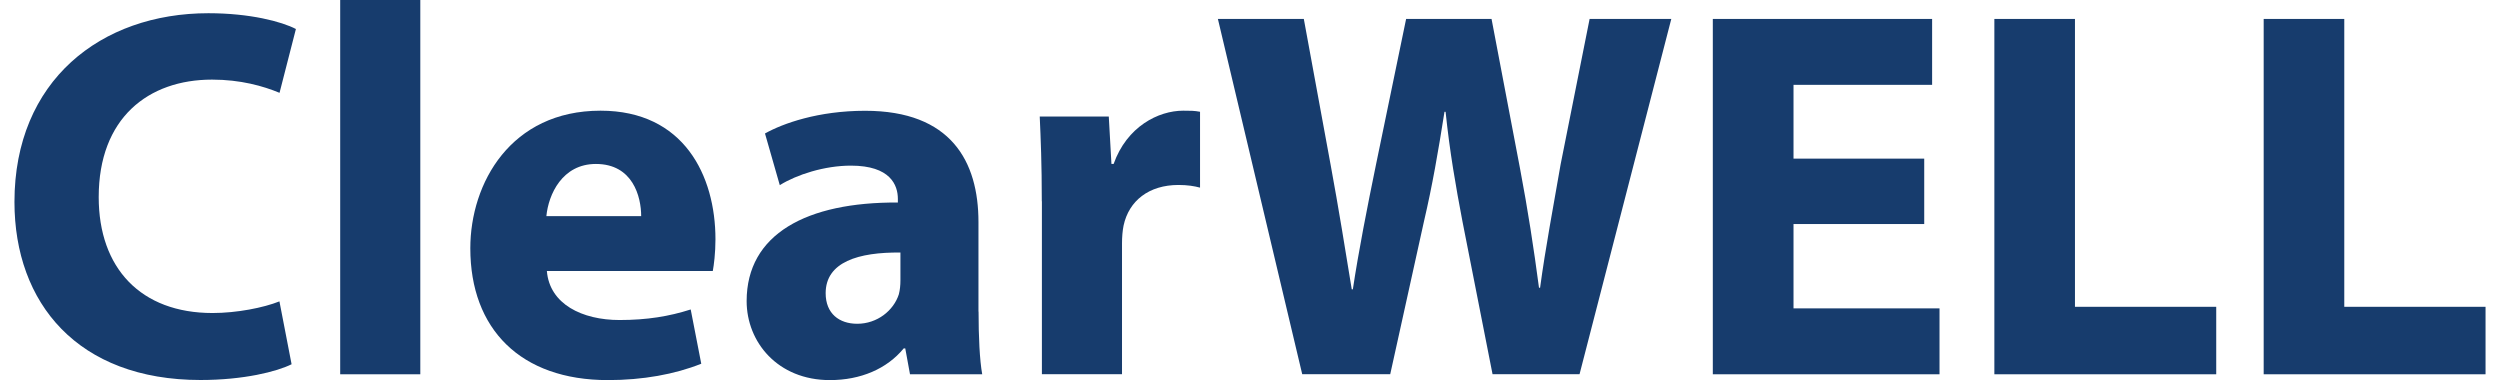 <?xml version="1.0" encoding="UTF-8"?>
<svg width="250" height="38" xmlns="http://www.w3.org/2000/svg" viewBox="0 0 250.49 38.52">
  <defs>
    <style>
      .cls-1 {
        fill: #173c6d;
      }
    </style>
  </defs>
  <g id="Layer_1-2" data-name="Layer 1">
    <g>
      <path class="cls-1" d="M28.1,36.92c-1.5,.75-4.86,1.6-9.24,1.6C6.41,38.52,0,30.72,0,20.47,0,8.18,8.76,1.34,19.66,1.34c4.22,0,7.43,.85,8.87,1.6l-1.66,6.47c-1.66-.69-3.95-1.34-6.84-1.34-6.47,0-11.49,3.9-11.49,11.91,0,7.21,4.27,11.75,11.54,11.75,2.46,0,5.18-.54,6.78-1.18l1.23,6.36Z"/>
      <rect class="cls-1" x="33.02" width="8.12" height="37.94"/>
      <path class="cls-1" d="M53.97,27.47c.27,3.36,3.58,4.97,7.37,4.97,2.78,0,5.02-.37,7.21-1.07l1.07,5.5c-2.67,1.07-5.93,1.66-9.46,1.66-8.87,0-13.95-5.19-13.95-13.36,0-6.63,4.12-13.95,13.2-13.95,8.44,0,11.65,6.57,11.65,13.04,0,1.39-.16,2.62-.27,3.21h-16.83Zm9.56-5.56c0-1.98-.85-5.29-4.59-5.29-3.42,0-4.81,3.1-5.02,5.29h9.62Z"/>
      <path class="cls-1" d="M97.73,31.58c0,2.51,.11,4.92,.37,6.36h-7.32l-.48-2.62h-.16c-1.71,2.08-4.38,3.21-7.48,3.21-5.29,0-8.44-3.85-8.44-8.01,0-6.79,6.09-10.05,15.33-9.99v-.37c0-1.39-.75-3.37-4.76-3.37-2.67,0-5.5,.91-7.21,1.98l-1.5-5.24c1.82-1.02,5.4-2.3,10.15-2.3,8.71,0,11.49,5.13,11.49,11.28v9.08Zm-7.91-5.98c-4.27-.05-7.59,.96-7.59,4.12,0,2.08,1.39,3.1,3.2,3.1,2.03,0,3.69-1.34,4.22-2.99,.11-.43,.16-.91,.16-1.39v-2.83Z"/>
      <path class="cls-1" d="M104.14,20.41c0-3.85-.11-6.36-.21-8.6h7l.27,4.81h.22c1.34-3.79,4.54-5.4,7.05-5.4,.74,0,1.12,0,1.71,.11v7.69c-.59-.16-1.28-.27-2.19-.27-2.99,0-5.02,1.6-5.56,4.11-.11,.54-.16,1.18-.16,1.82v13.25h-8.12V20.41Z"/>
      <path class="cls-1" d="M130.54,37.94L121.99,1.92h8.71l2.72,14.8c.8,4.33,1.55,8.98,2.14,12.61h.11c.59-3.9,1.44-8.23,2.35-12.66l3.05-14.75h8.66l2.89,15.18c.8,4.22,1.39,8.07,1.92,12.07h.11c.54-4.01,1.34-8.23,2.08-12.5l2.94-14.75h8.28l-9.3,36.01h-8.82l-3.05-15.49c-.69-3.63-1.28-7-1.71-11.11h-.11c-.64,4.06-1.23,7.48-2.08,11.11l-3.42,15.49h-8.92Z"/>
      <polygon class="cls-1" points="193.59 22.71 180.34 22.71 180.34 31.26 195.14 31.26 195.14 37.94 172.16 37.94 172.16 1.92 194.39 1.92 194.39 8.6 180.34 8.6 180.34 16.08 193.59 16.08 193.59 22.71"/>
      <polygon class="cls-1" points="200.7 1.92 208.87 1.92 208.87 31.1 223.19 31.1 223.19 37.94 200.7 37.94 200.7 1.92"/>
      <polygon class="cls-1" points="228 1.92 236.17 1.92 236.17 31.1 250.49 31.1 250.49 37.94 228 37.94 228 1.92"/>
    </g>
  </g>
</svg>